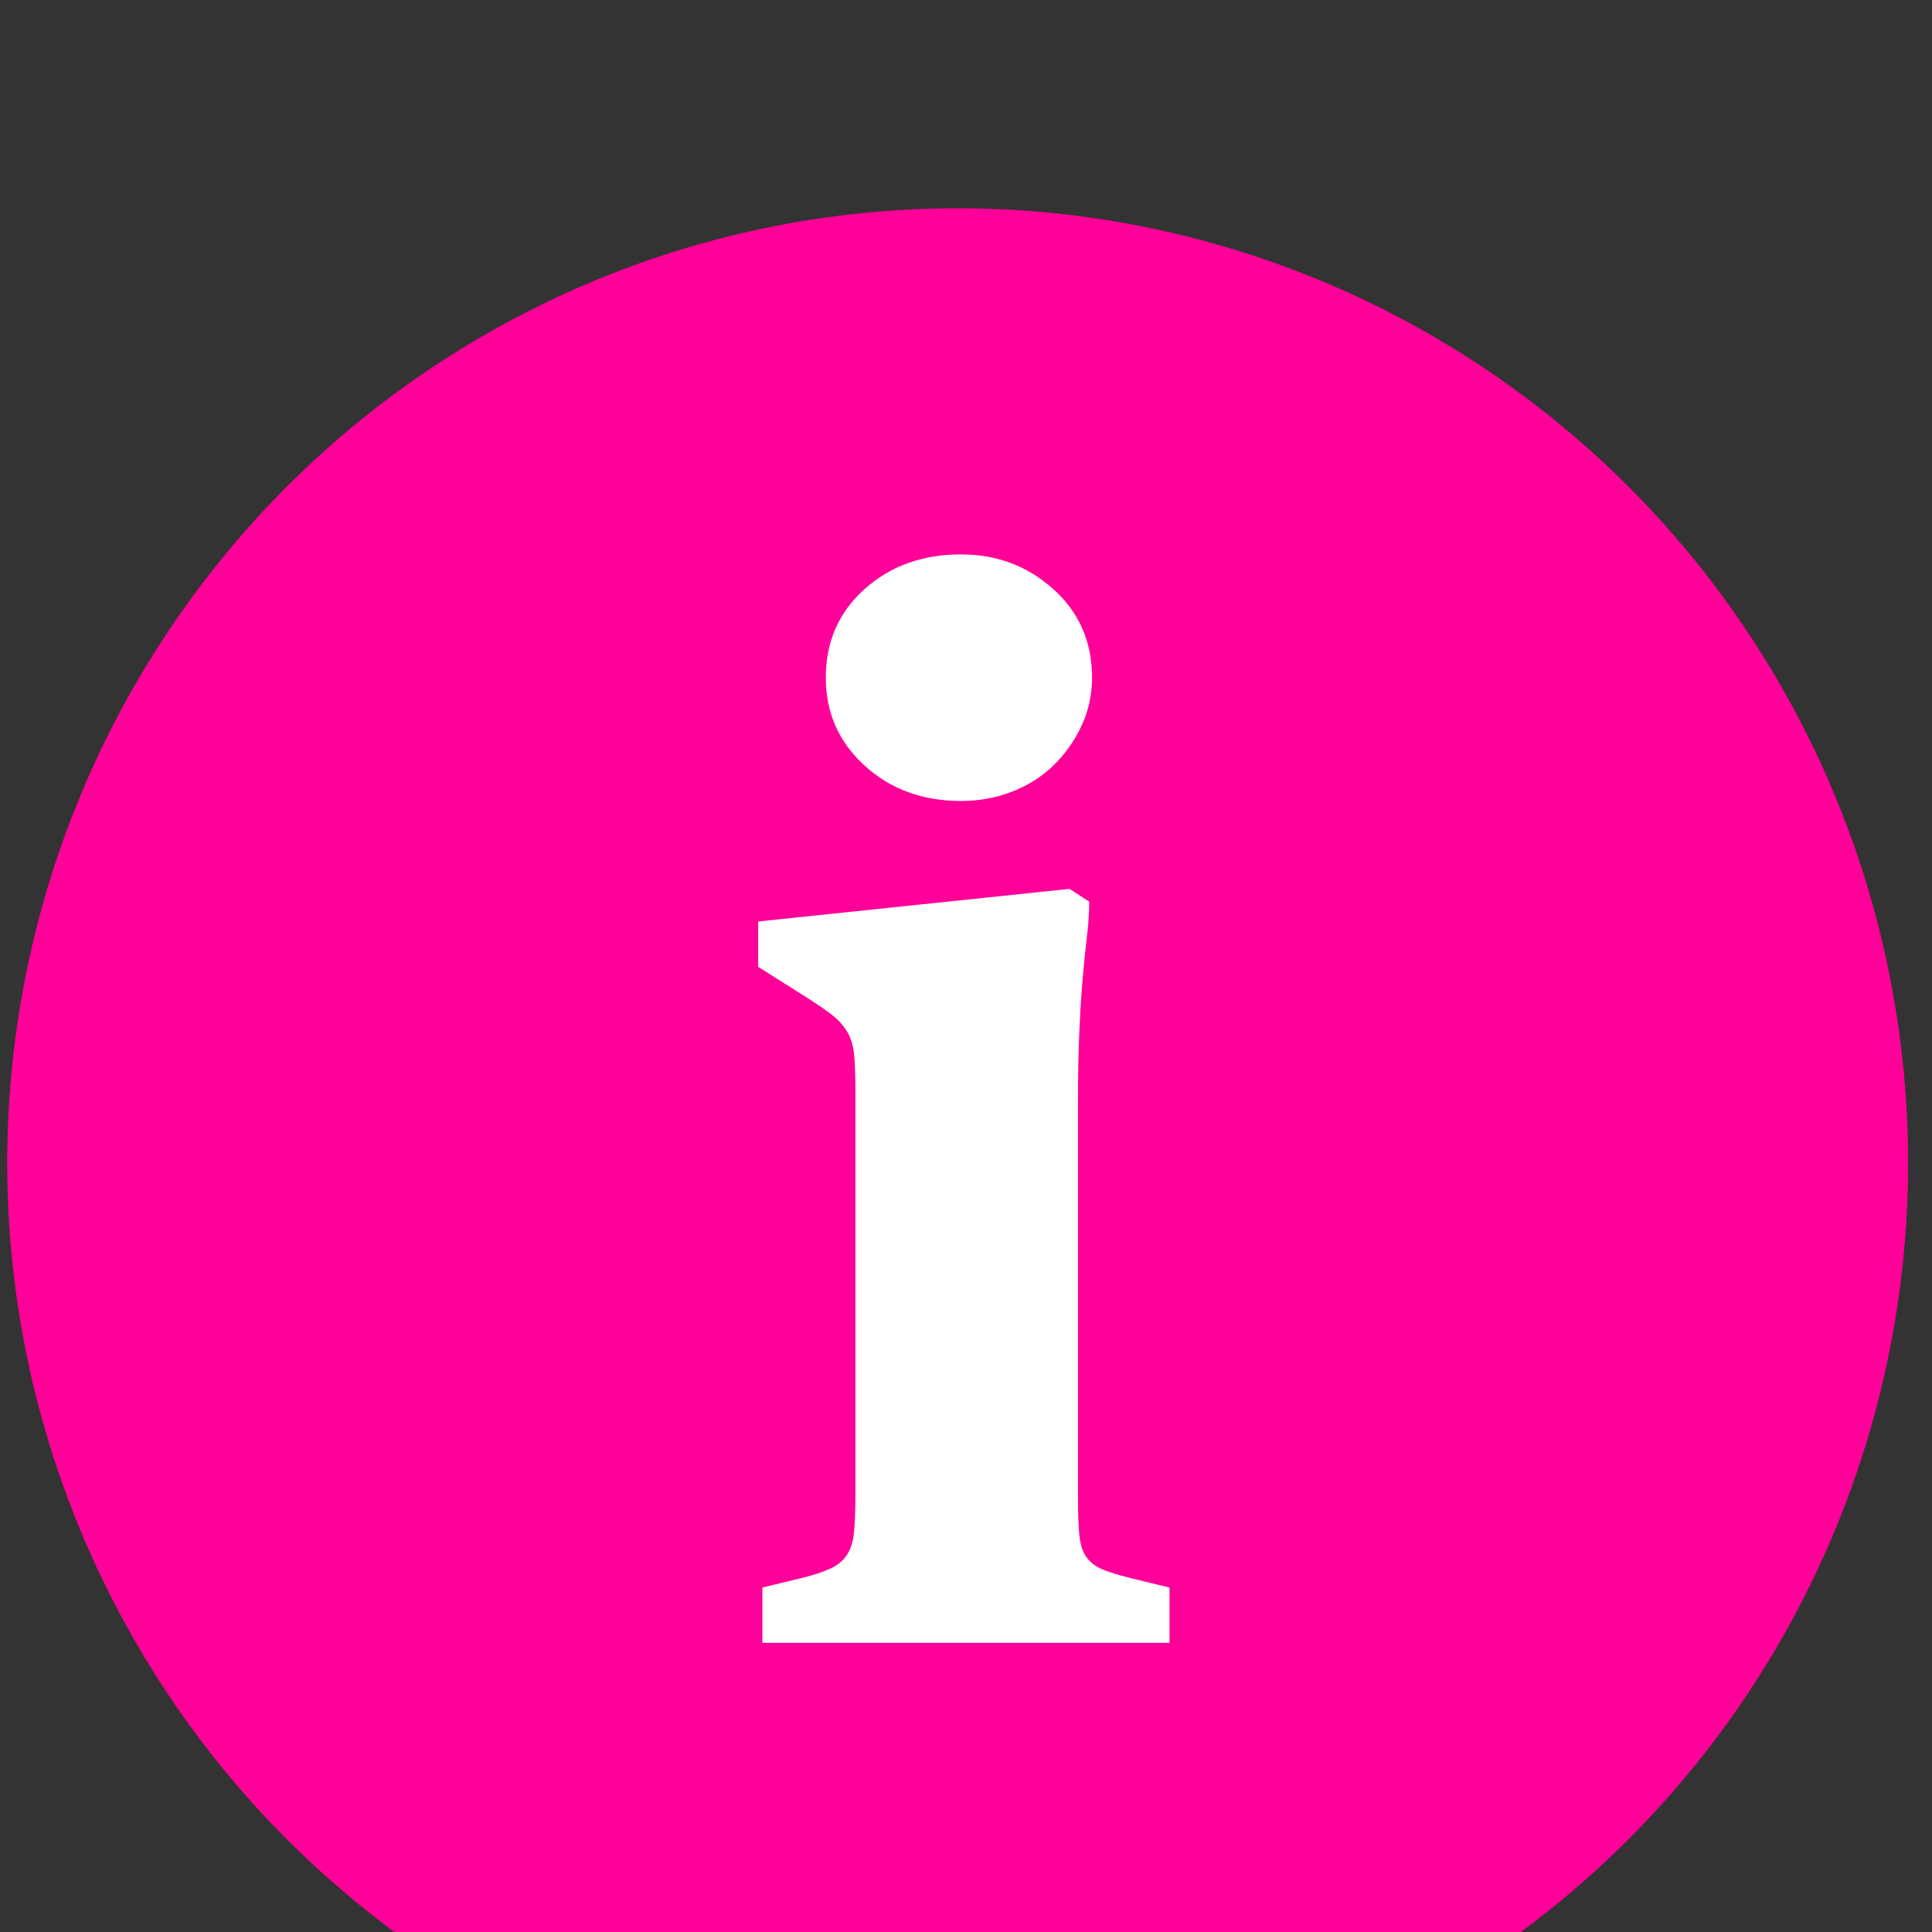 <?xml version="1.0" encoding="UTF-8" standalone="no"?>
<!DOCTYPE svg PUBLIC "-//W3C//DTD SVG 1.1//EN" "http://www.w3.org/Graphics/SVG/1.1/DTD/svg11.dtd">
<svg width="100%" height="100%" viewBox="0 0 50 50" version="1.1" xmlns="http://www.w3.org/2000/svg" xmlns:xlink="http://www.w3.org/1999/xlink" xml:space="preserve" xmlns:serif="http://www.serif.com/" style="fill-rule:evenodd;clip-rule:evenodd;stroke-linejoin:round;stroke-miterlimit:1.414;">
    <rect x="0" y="0" width="50" height="50" fill="#333333" stroke="none"/>
    <g transform="matrix(1,0,0,1,-93.537,-3346.93)">
        <g transform="matrix(1.456,0,0,6.429,-1.355,6.609)">
            <g transform="matrix(0.211,0,0,0.048,-62.947,359.104)">
                <circle cx="687.878" cy="3440.59" r="80.065" style="fill:rgb(255,1,152);"/>
            </g>
        </g>
        <g transform="matrix(1.456,0,0,6.429,-1.355,6.609)">
            <g transform="matrix(0.079,0,0,0.018,18.541,461.674)">
                <path d="M806.508,3395.62C797.844,3395.62 790.607,3392.98 784.797,3387.7C778.986,3382.42 776.081,3375.87 776.081,3368.05C776.081,3360.02 778.986,3353.42 784.797,3348.24C790.607,3343.06 797.844,3340.48 806.508,3340.48C814.537,3340.48 821.457,3343.06 827.268,3348.24C833.078,3353.42 835.984,3360.02 835.984,3368.05C835.984,3371.85 835.191,3375.45 833.606,3378.83C832.022,3382.21 829.909,3385.16 827.268,3387.7C824.626,3390.24 821.51,3392.19 817.918,3393.56C814.326,3394.94 810.522,3395.62 806.508,3395.62ZM761.818,3571.53L771.01,3569.31C773.545,3568.68 775.605,3567.99 777.19,3567.25C778.775,3566.51 779.99,3565.51 780.835,3564.24C781.68,3562.97 782.208,3561.33 782.42,3559.33C782.631,3557.32 782.737,3554.63 782.737,3551.24L782.737,3459.96C782.737,3456.58 782.631,3453.94 782.42,3452.04C782.208,3450.14 781.68,3448.5 780.835,3447.13C779.99,3445.76 778.88,3444.54 777.507,3443.48C776.134,3442.43 774.285,3441.16 771.96,3439.68L760.867,3432.71L760.867,3422.57L830.912,3415.28L835.35,3418.13C835.35,3420.45 835.191,3422.93 834.874,3425.58C834.557,3428.22 834.24,3431.28 833.923,3434.77C833.606,3438.25 833.342,3442.32 833.131,3446.97C832.92,3451.62 832.814,3457.11 832.814,3463.45L832.814,3551.24C832.814,3554.84 832.92,3557.69 833.131,3559.8C833.342,3561.91 833.871,3563.55 834.716,3564.72C835.561,3565.88 836.723,3566.78 838.202,3567.41C839.681,3568.04 841.689,3568.68 844.224,3569.31L853.416,3571.53L853.416,3583.89L761.818,3583.89L761.818,3571.53Z" style="fill:white;fill-rule:nonzero;"/>
            </g>
        </g>
    </g>
</svg>

